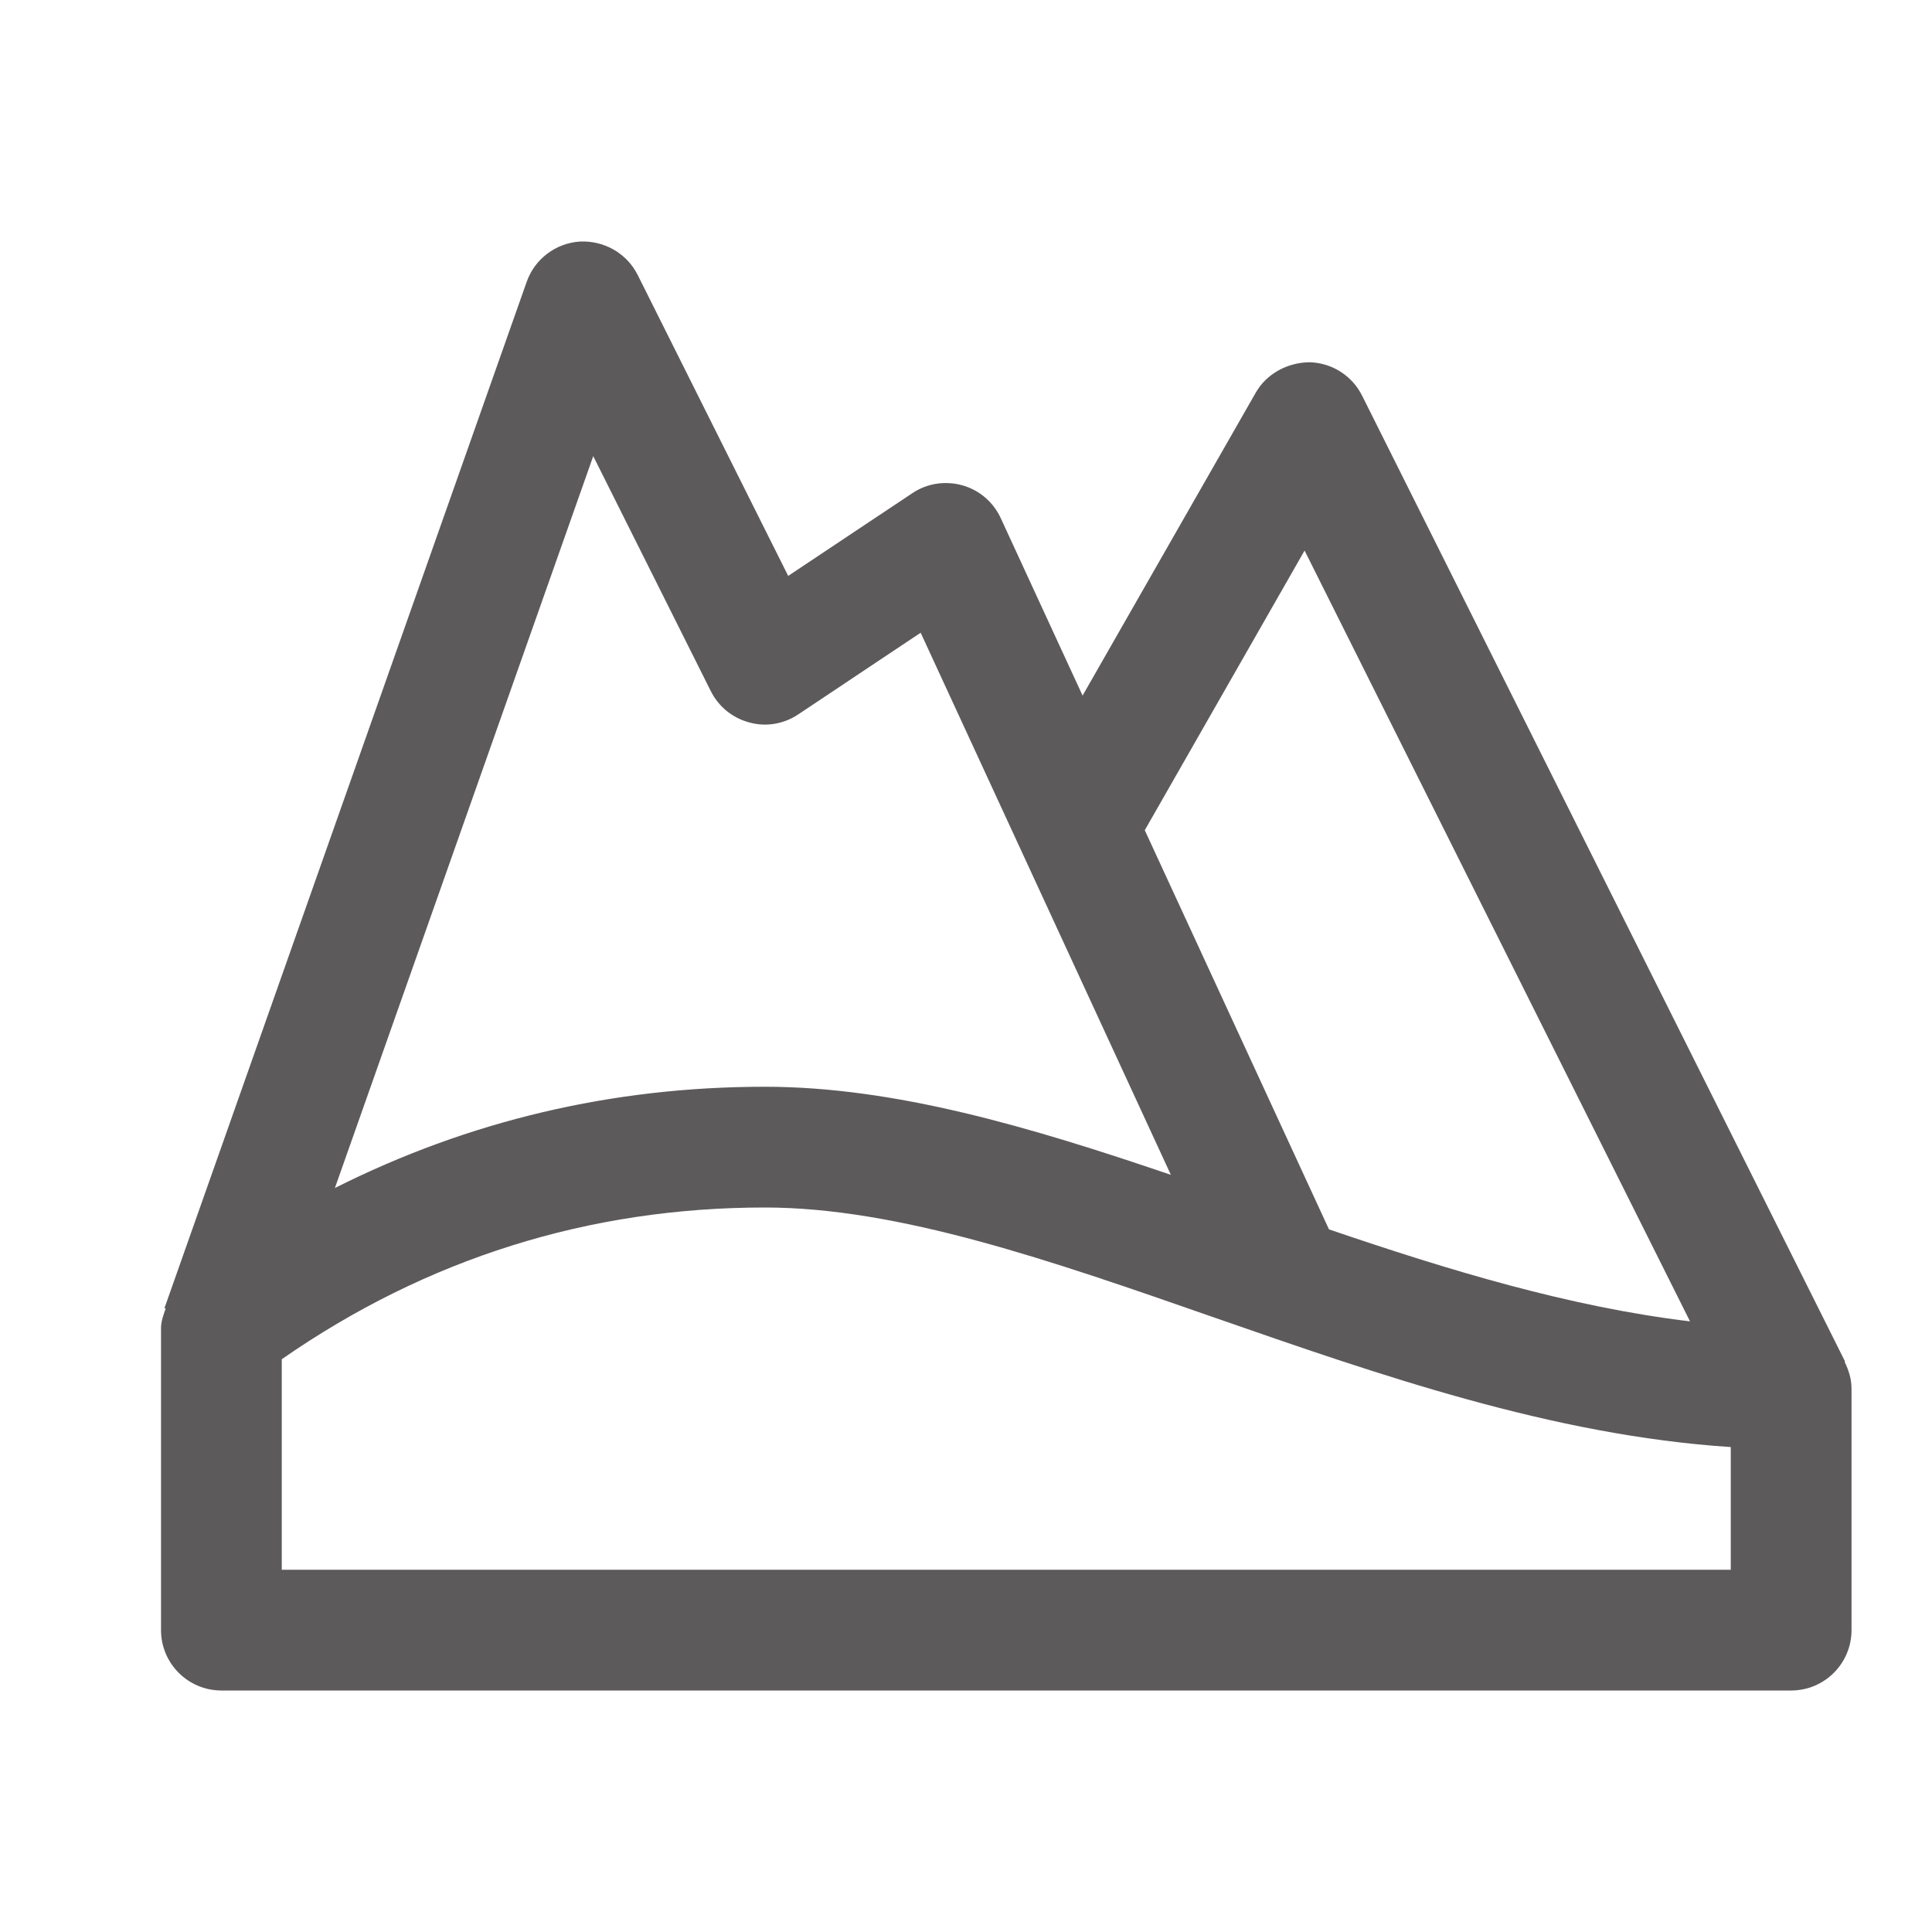 <svg width="32" height="32" viewBox="0 0 32 32" fill="none" xmlns="http://www.w3.org/2000/svg">
<g opacity="0.8">
<path d="M30.553 22.558L30.561 22.553L22.561 6.554C22.396 6.223 22.063 6.011 21.694 6C21.334 6.002 20.981 6.184 20.799 6.504L17.931 11.521L16.575 8.581C16.452 8.315 16.22 8.117 15.939 8.038C15.656 7.96 15.354 8.005 15.112 8.168L13.055 9.539L10.562 4.554C10.382 4.194 10.003 3.981 9.604 4.001C9.205 4.027 8.857 4.289 8.724 4.667L2.724 21.667L2.744 21.674C2.707 21.78 2.667 21.885 2.667 22V27C2.667 27.552 3.115 28 3.667 28H29.667C30.219 28 30.667 27.552 30.667 27V23C30.667 22.839 30.62 22.693 30.553 22.558ZM21.608 9.119L27.992 21.886C25.998 21.647 23.989 21.037 22.012 20.362L18.961 13.751L21.608 9.119ZM9.826 7.555L11.773 11.447C11.901 11.703 12.133 11.893 12.411 11.966C12.688 12.044 12.985 11.991 13.222 11.832L15.249 10.48L19.393 19.459C17.052 18.662 14.817 18 12.667 18C10.136 18 7.757 18.566 5.547 19.677L9.826 7.555ZM28.667 26H4.667V22.513C7.067 20.845 9.756 20 12.667 20C14.884 20 17.404 20.878 20.071 21.808C22.851 22.776 25.715 23.775 28.667 23.968V26Z" fill="#353132"/>
</g>
</svg>
